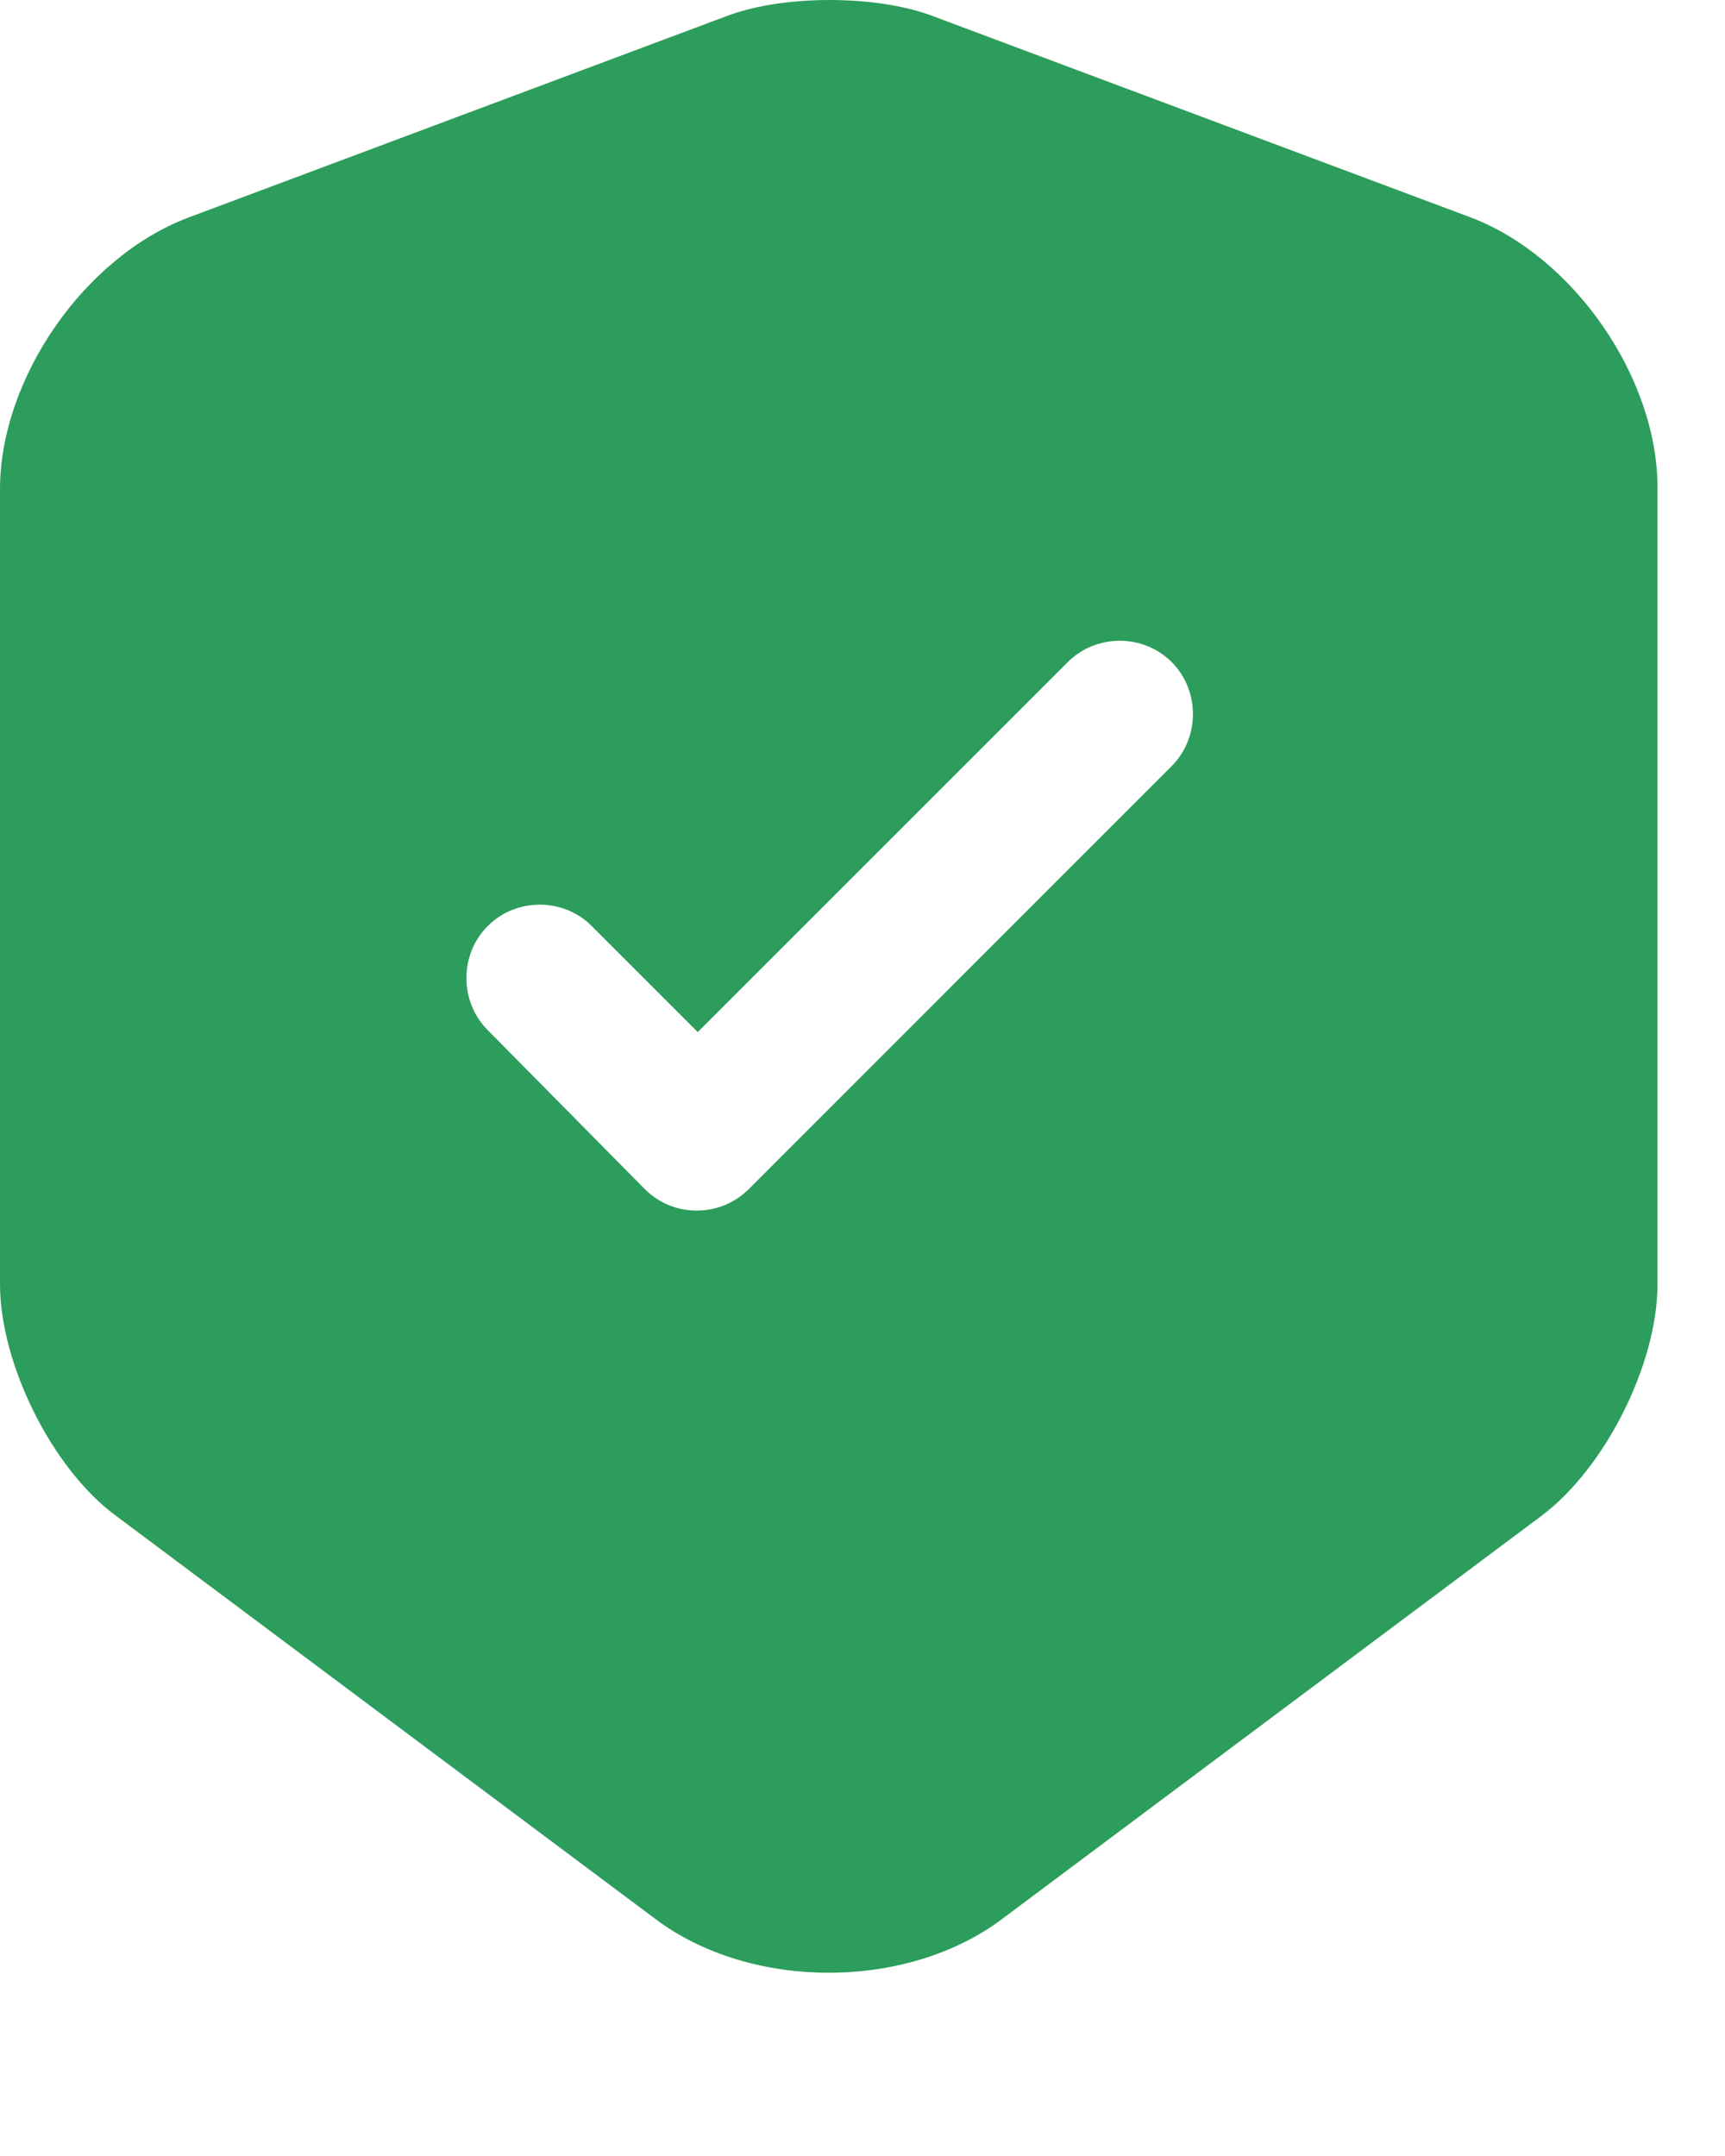 <?xml version="1.0" encoding="utf-8"?>
<svg xmlns="http://www.w3.org/2000/svg" fill="none" height="100%" overflow="visible" preserveAspectRatio="none" style="display: block;" viewBox="0 0 8 10" width="100%">
<path d="M6.822 1.009L4.319 0.072C4.06 -0.024 3.636 -0.024 3.377 0.072L0.874 1.009C0.391 1.191 0 1.756 0 2.27V5.956C0 6.325 0.241 6.812 0.537 7.03L3.04 8.901C3.482 9.233 4.205 9.233 4.647 8.901L7.15 7.03C7.446 6.807 7.687 6.325 7.687 5.956V2.27C7.691 1.756 7.3 1.191 6.822 1.009ZM5.429 3.558L3.473 5.515C3.404 5.583 3.318 5.615 3.231 5.615C3.145 5.615 3.058 5.583 2.99 5.515L2.262 4.778C2.13 4.646 2.13 4.427 2.262 4.295C2.394 4.163 2.612 4.163 2.744 4.295L3.236 4.787L4.952 3.071C5.084 2.939 5.302 2.939 5.434 3.071C5.566 3.203 5.566 3.426 5.429 3.558Z" fill="#2C9D5C" id="Vector"/>
</svg>